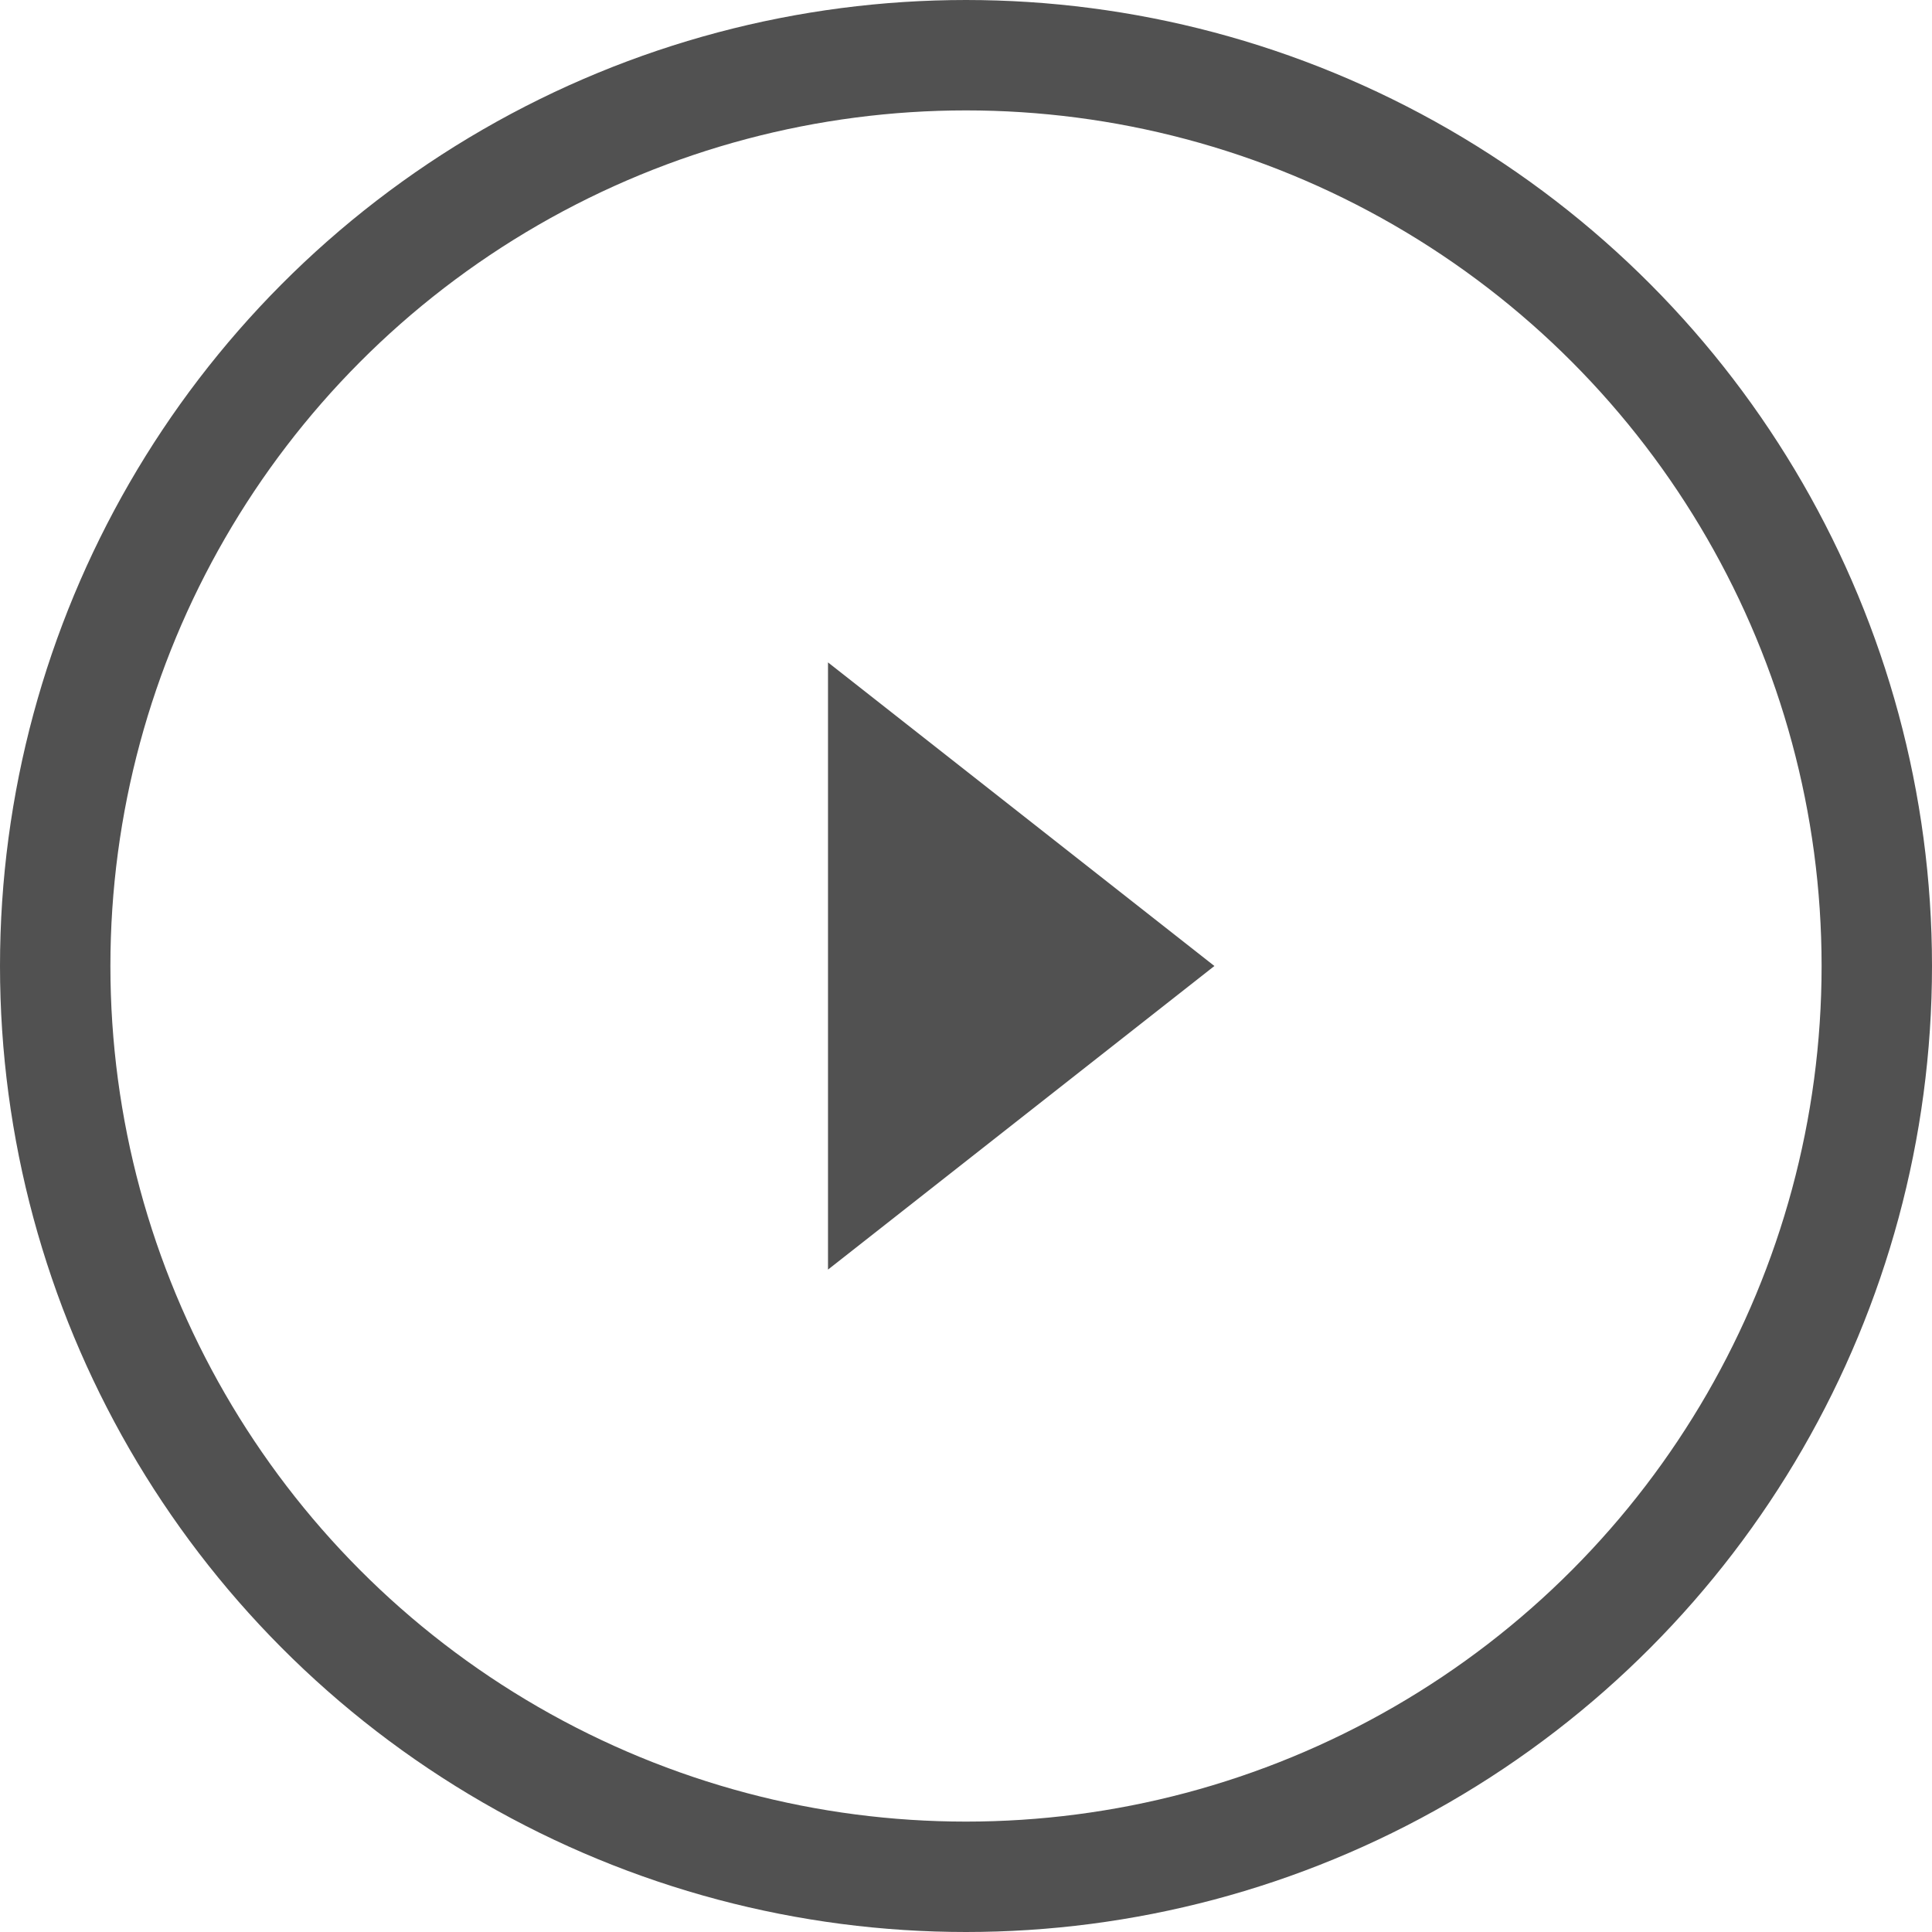 <?xml version="1.0" encoding="utf-8"?>
<!-- Generator: Adobe Illustrator 16.0.0, SVG Export Plug-In . SVG Version: 6.00 Build 0)  -->
<!DOCTYPE svg PUBLIC "-//W3C//DTD SVG 1.1//EN" "http://www.w3.org/Graphics/SVG/1.1/DTD/svg11.dtd">
<svg version="1.1" id="Capa_1" xmlns="http://www.w3.org/2000/svg" xmlns:xlink="http://www.w3.org/1999/xlink" x="0px" y="0px"
	 width="35px" height="35px" viewBox="0 0 35 35" enable-background="new 0 0 35 35" xml:space="preserve">
<title>Group 3</title>
<desc>Created with Sketch.</desc>
<g id="Page-1">
	<g id="vz-copy-9" transform="translate(-569, -617)">
		<g id="Group-3" transform="translate(570, 618)">
			<circle id="Oval-1" fill="none" stroke="#515151" stroke-width="2" cx="16.5" cy="16.5" r="16.5"/>
			<polygon id="Triangle-1" fill="#515151" points="21,16.5 14,22 14,11 			"/>
		</g>
	</g>
</g>
</svg>
